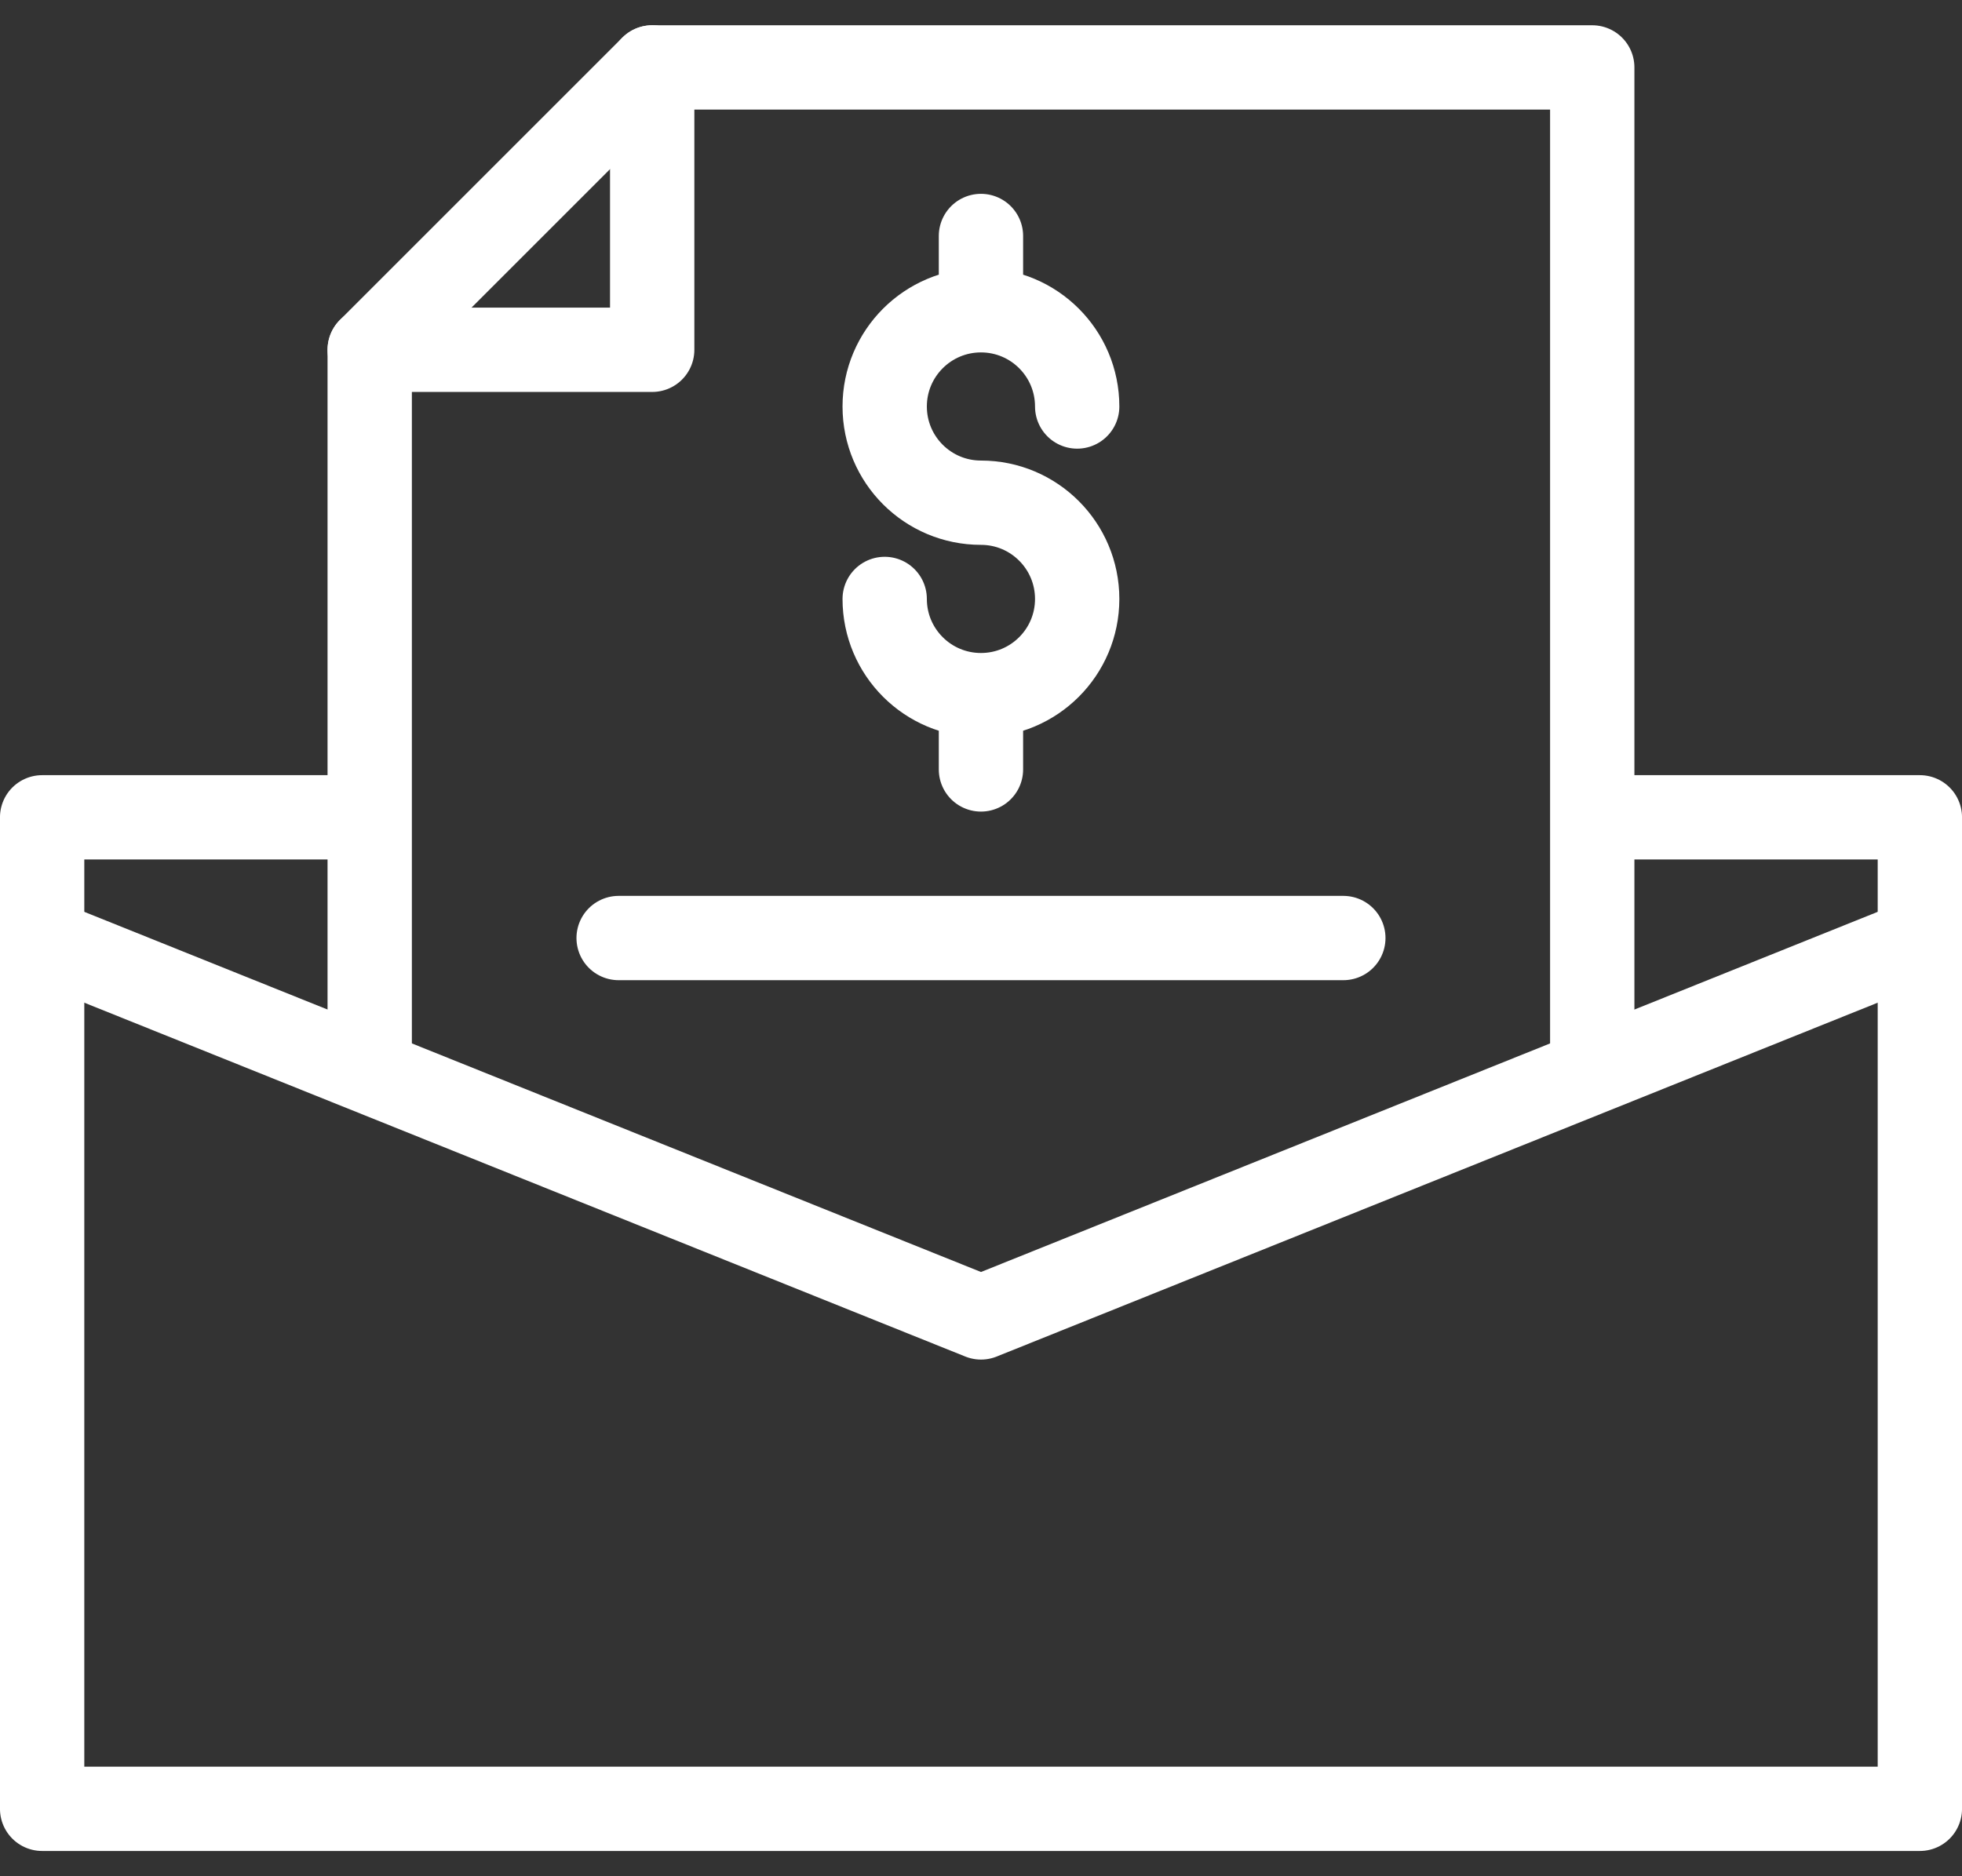 <svg width="46" height="44" viewBox="0 0 46 44" fill="none" xmlns="http://www.w3.org/2000/svg">
<rect x="0" y="0" width="46" height="44" fill="#333333" stroke="none"/>
<g id="Group">
<path id="Vector" d="M20.742 14.046C20.742 15.292 21.753 16.302 22.999 16.302C24.245 16.302 25.255 15.292 25.255 14.046C25.255 12.8 24.245 11.789 22.999 11.789C21.752 11.789 20.742 10.779 20.742 9.533C20.742 8.287 21.753 7.276 22.999 7.276C24.245 7.276 25.255 8.287 25.255 9.533M22.999 6.917V5.534M22.999 18.044V16.662" stroke="white" stroke-width="1.977" stroke-miterlimit="10" stroke-linecap="round" stroke-linejoin="round"/>
<path id="Vector_2" d="M37.331 24.783V1.581H15.29L8.668 8.203V24.783" stroke="white" stroke-width="1.977" stroke-miterlimit="10" stroke-linejoin="round"/>
<path id="Vector_3" d="M15.291 1.581V8.203H8.668M0.988 22.052L23 30.895L45.012 22.052" stroke="white" stroke-width="1.977" stroke-miterlimit="10" stroke-linecap="round" stroke-linejoin="round"/>
<path id="Vector_4" d="M8.668 19.167H0.988V42.419H45.012V19.167H37.331" stroke="white" stroke-width="1.977" stroke-miterlimit="10" stroke-linejoin="round"/>
<path id="Vector_5" d="M14.504 21.998H31.495" stroke="white" stroke-width="1.977" stroke-miterlimit="10" stroke-linecap="round" stroke-linejoin="round"/>
</g>
</svg>
